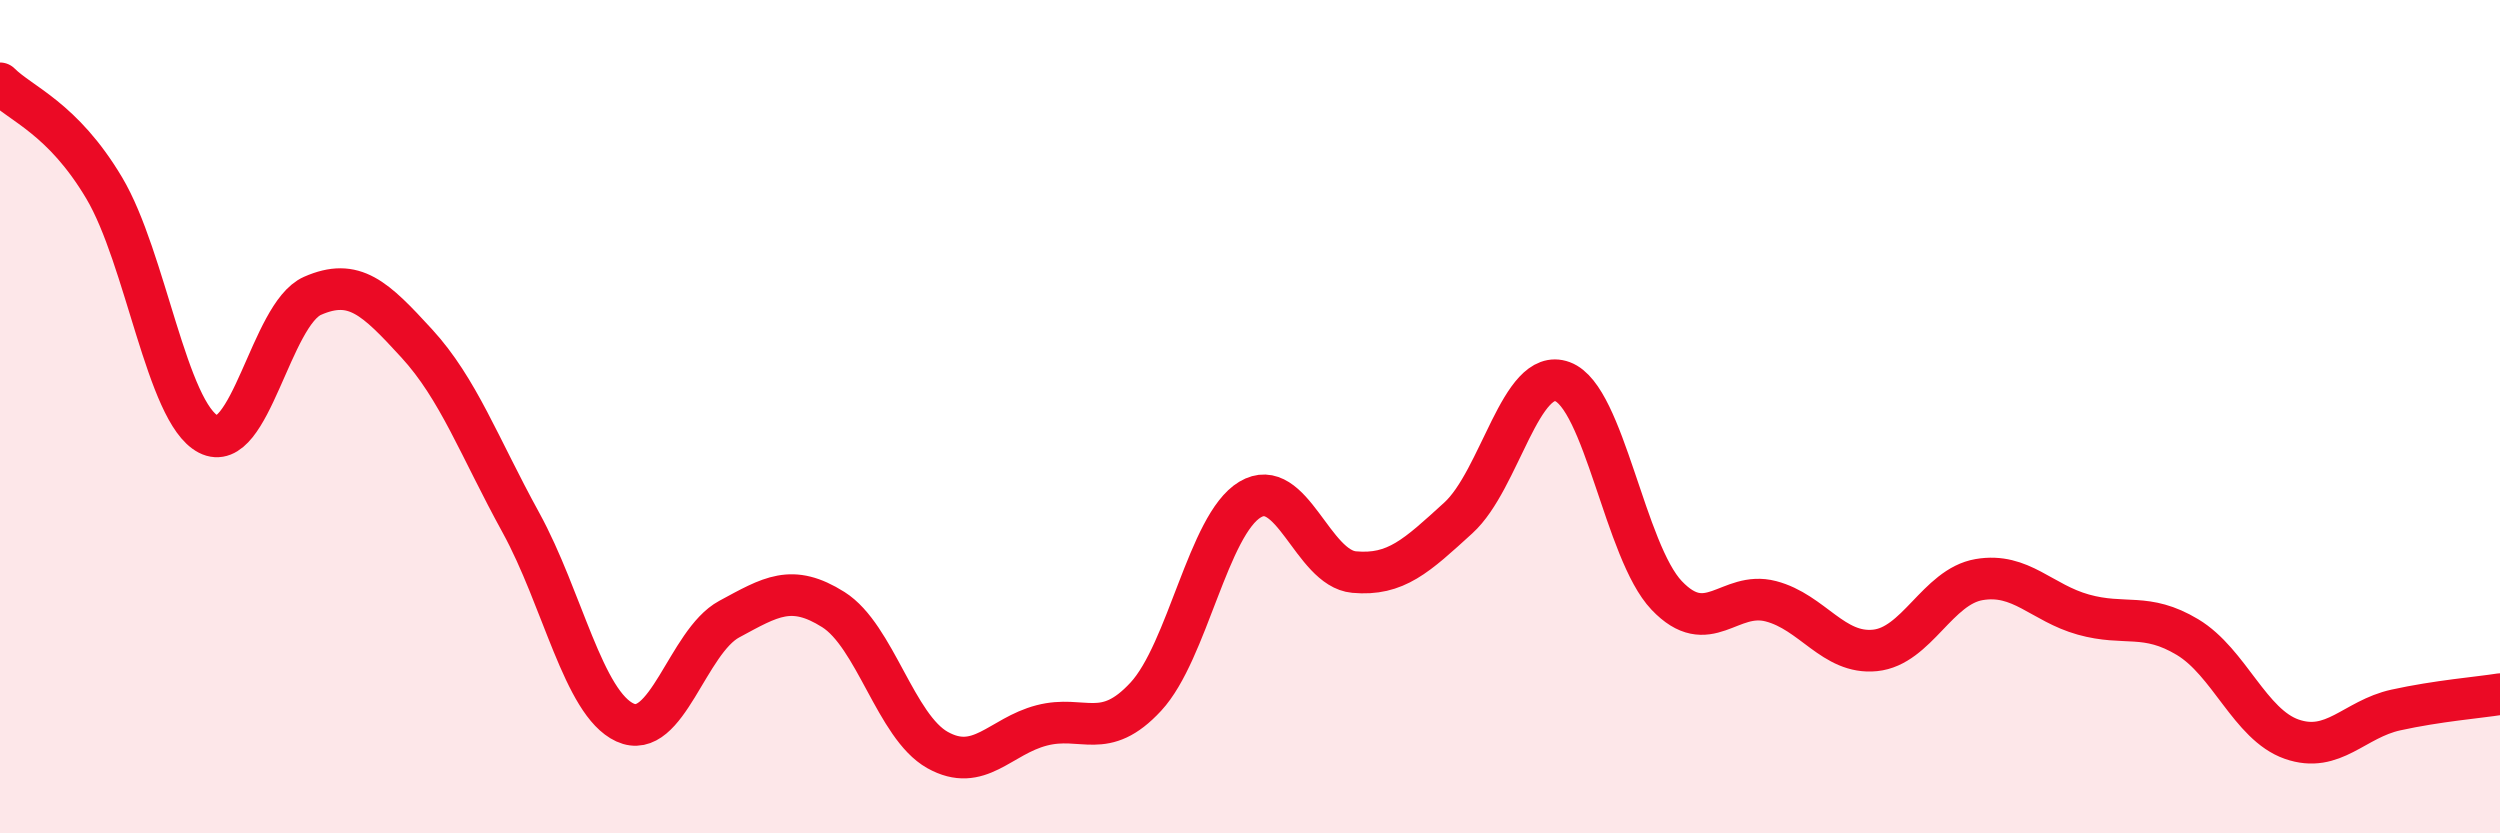 
    <svg width="60" height="20" viewBox="0 0 60 20" xmlns="http://www.w3.org/2000/svg">
      <path
        d="M 0,2 C 0.5,2.5 1.5,2.83 2.5,4.51 C 3.5,6.19 4,9.9 5,10.42 C 6,10.94 6.5,7.54 7.5,7.1 C 8.5,6.66 9,7.15 10,8.24 C 11,9.33 11.5,10.72 12.5,12.54 C 13.5,14.36 14,16.88 15,17.34 C 16,17.8 16.5,15.4 17.5,14.86 C 18.5,14.32 19,14 20,14.63 C 21,15.26 21.5,17.44 22.5,18 C 23.5,18.56 24,17.67 25,17.41 C 26,17.15 26.5,17.8 27.5,16.72 C 28.5,15.64 29,12.59 30,11.99 C 31,11.39 31.5,13.64 32.5,13.73 C 33.5,13.82 34,13.34 35,12.43 C 36,11.52 36.5,8.79 37.5,9.16 C 38.5,9.53 39,13.24 40,14.29 C 41,15.34 41.5,14.17 42.5,14.43 C 43.5,14.69 44,15.71 45,15.61 C 46,15.51 46.5,14.08 47.5,13.91 C 48.5,13.74 49,14.47 50,14.75 C 51,15.03 51.5,14.69 52.5,15.29 C 53.5,15.89 54,17.39 55,17.74 C 56,18.09 56.5,17.26 57.5,17.04 C 58.5,16.82 59.5,16.74 60,16.66L60 20L0 20Z"
        fill="#EB0A25"
        opacity="0.1"
        stroke-linecap="round"
        stroke-linejoin="round"
      />
      <path
        d="M 0,2 C 0.5,2.5 1.5,2.83 2.5,4.51 C 3.5,6.19 4,9.9 5,10.42 C 6,10.94 6.5,7.54 7.5,7.1 C 8.5,6.66 9,7.15 10,8.24 C 11,9.33 11.5,10.72 12.5,12.54 C 13.5,14.36 14,16.88 15,17.34 C 16,17.8 16.5,15.4 17.5,14.86 C 18.5,14.32 19,14 20,14.63 C 21,15.26 21.5,17.44 22.5,18 C 23.5,18.56 24,17.67 25,17.41 C 26,17.15 26.5,17.8 27.5,16.72 C 28.5,15.64 29,12.59 30,11.99 C 31,11.39 31.5,13.64 32.5,13.73 C 33.5,13.82 34,13.34 35,12.43 C 36,11.52 36.5,8.79 37.5,9.16 C 38.5,9.53 39,13.24 40,14.29 C 41,15.34 41.5,14.17 42.5,14.43 C 43.5,14.69 44,15.71 45,15.61 C 46,15.51 46.5,14.08 47.5,13.91 C 48.5,13.74 49,14.47 50,14.75 C 51,15.03 51.5,14.69 52.5,15.29 C 53.5,15.89 54,17.39 55,17.74 C 56,18.09 56.5,17.26 57.5,17.04 C 58.5,16.82 59.5,16.74 60,16.66"
        stroke="#EB0A25"
        stroke-width="1"
        fill="none"
        stroke-linecap="round"
        stroke-linejoin="round"
      />
    </svg>
  